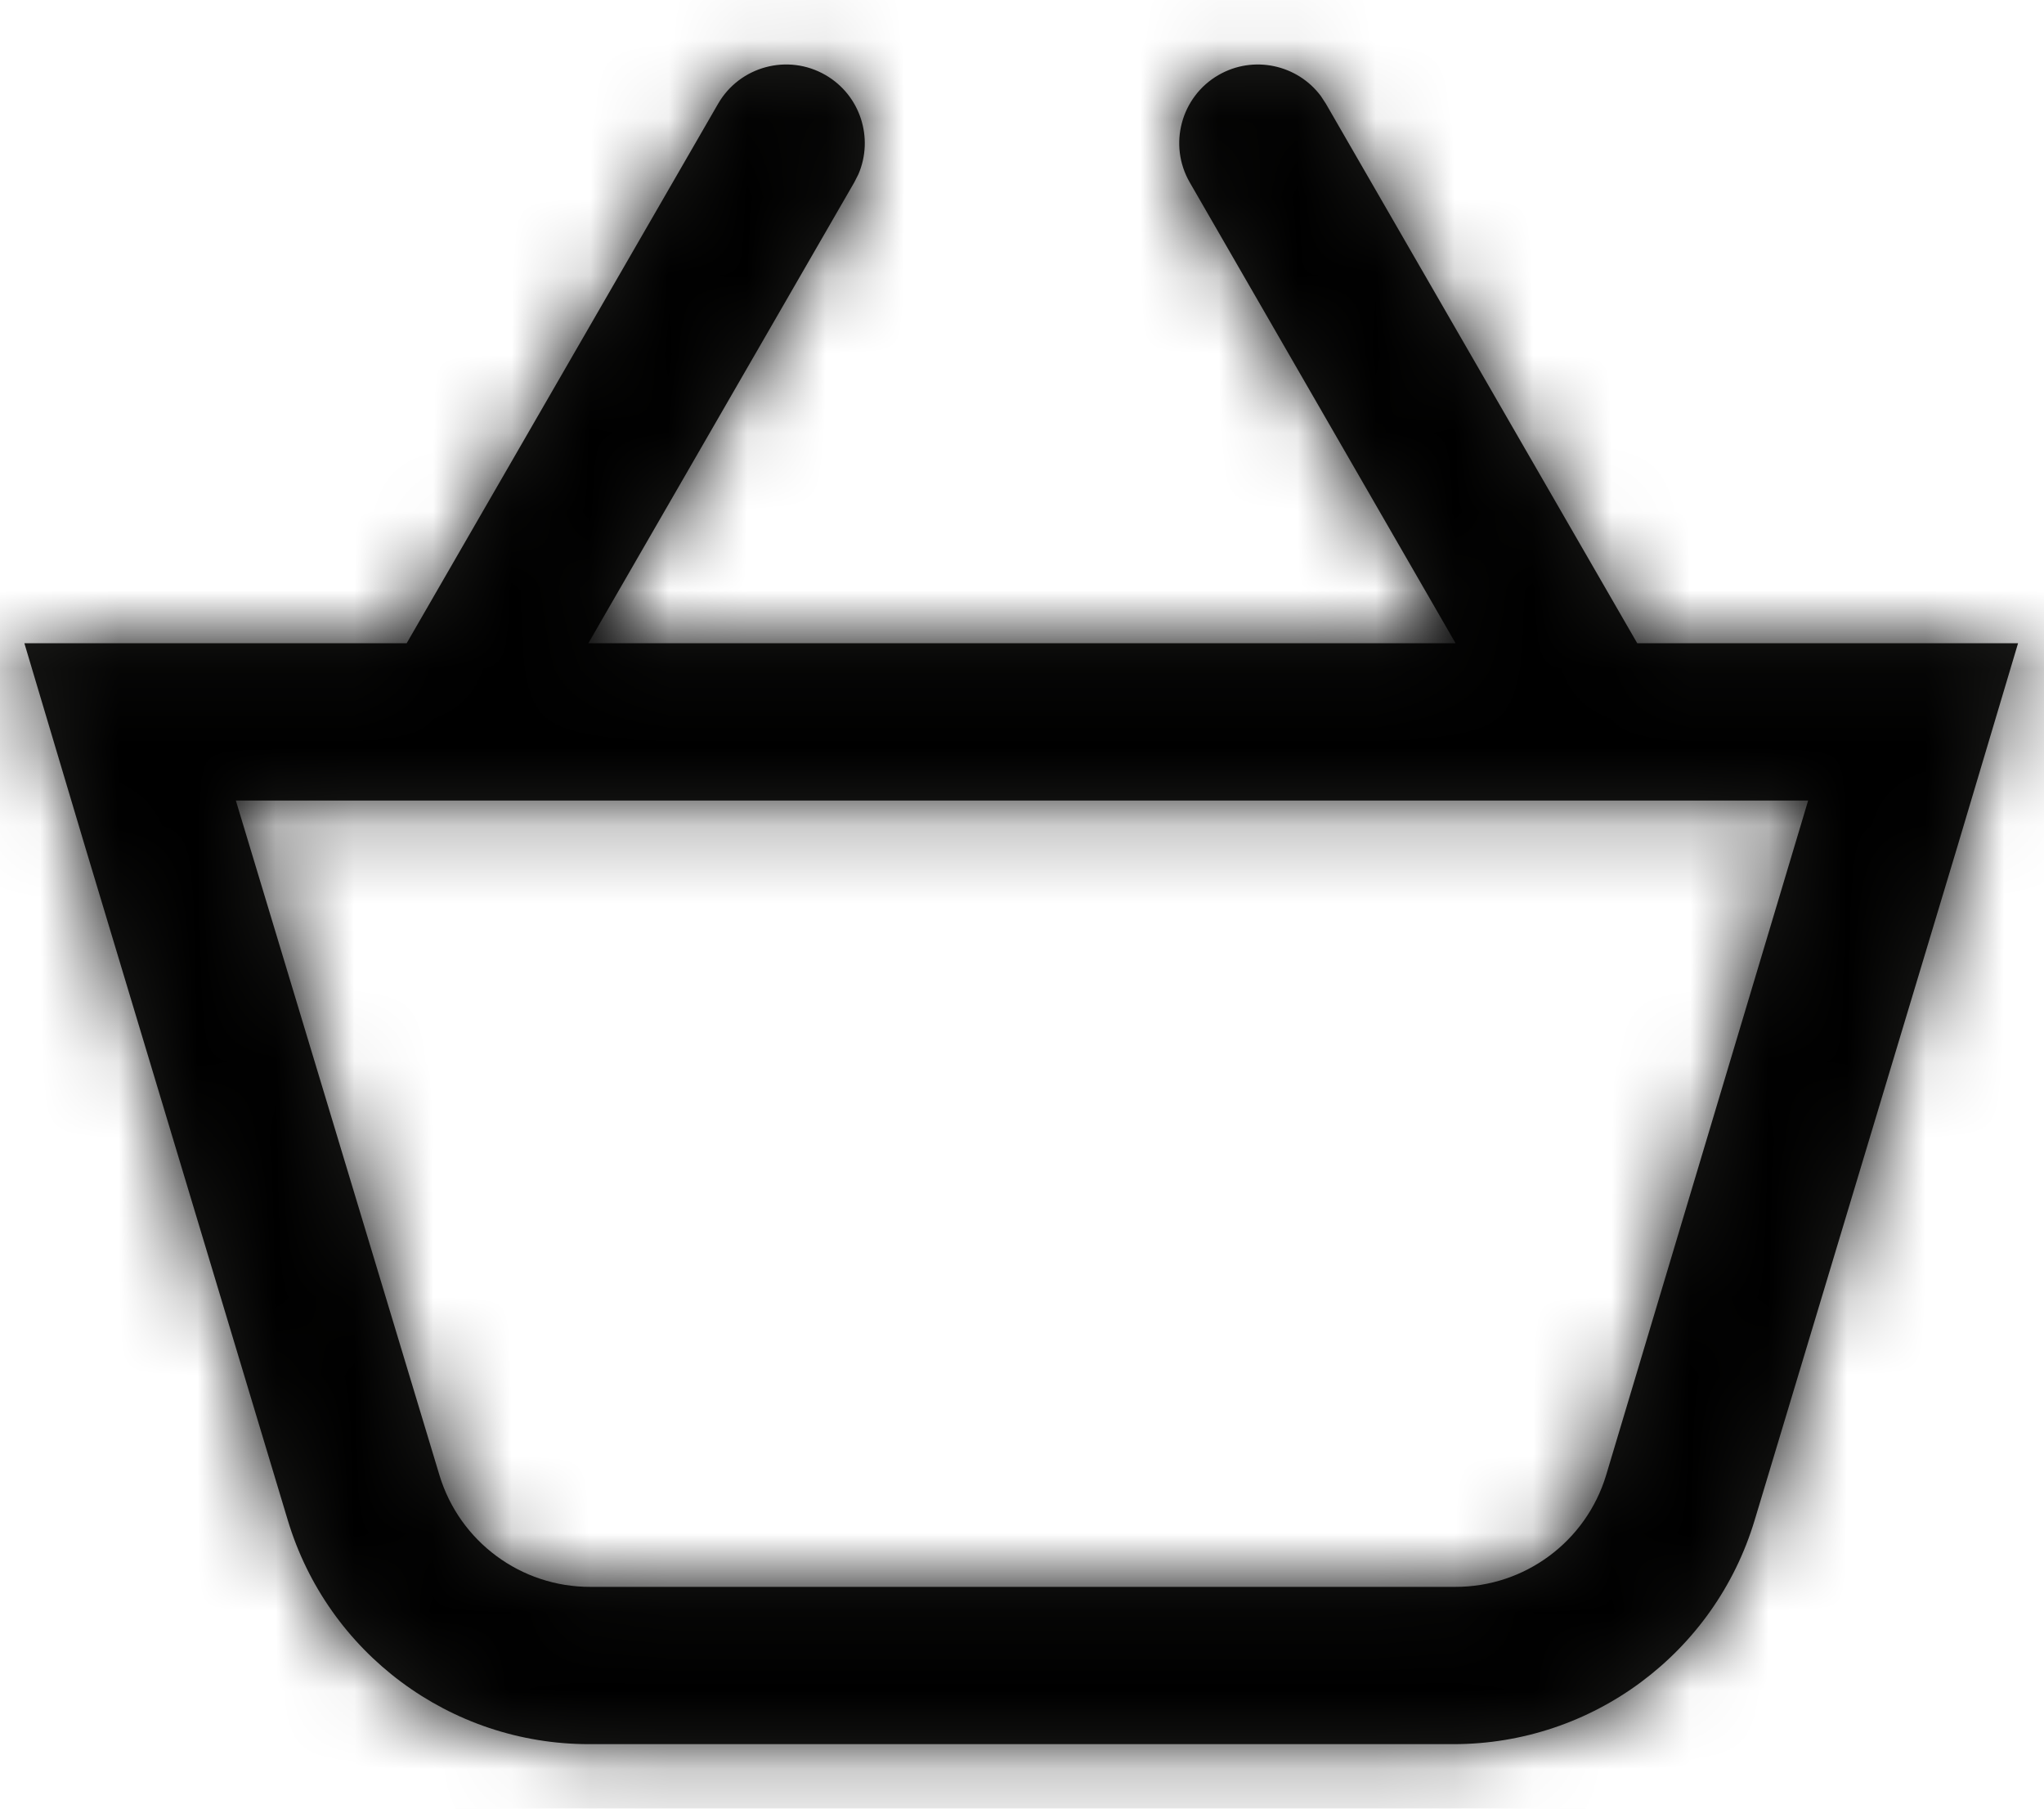 <?xml version="1.0" encoding="UTF-8"?>
<svg width="26px" height="23px" viewBox="0 0 26 23" version="1.1" xmlns="http://www.w3.org/2000/svg" xmlns:xlink="http://www.w3.org/1999/xlink">
    <title>DEBCD543-CEA8-4DB7-BA90-13394986CF72</title>
    <defs>
        <path d="M19.802,5.222 L19.866,5.32 L23.826,12.18 L28.67,12.18 L27.9,14.76 L25.32,23.33 C24.812,25.021 23.256,26.18 21.49,26.18 L21.49,26.18 L10.49,26.18 C8.724,26.18 7.168,25.021 6.66,23.33 L6.66,23.33 L4.08,14.76 L3.31,12.18 L8.173,12.18 L12.134,5.32 C12.41,4.842 13.022,4.678 13.5,4.954 C13.944,5.21 14.117,5.756 13.919,6.216 L13.866,6.32 L10.484,12.18 L21.515,12.18 L18.134,6.32 C17.858,5.842 18.022,5.23 18.5,4.954 C18.944,4.698 19.503,4.821 19.802,5.222 Z M26,14.18 L6,14.18 L8.59,22.76 C8.846,23.605 9.627,24.183 10.51,24.18 L10.51,24.18 L21.51,24.18 C22.393,24.183 23.174,23.605 23.43,22.76 L23.43,22.76 L26,14.18 Z" id="path-1"></path>
    </defs>
    <g id="Paczka-1" stroke="none" stroke-width="1" fill="none" fill-rule="evenodd">
        <g id="MB_Winnica_Lidla_Homepage" transform="translate(-332, -104)">
            <g id="Modules-/-Header-/-Header---Mobile" transform="translate(-1, 50)">
                <g id="Group" transform="translate(330, 50)">
                    <mask id="mask-2" fill="white">
                        <use xlink:href="#path-1"></use>
                    </mask>
                    <use id="Combined-Shape" fill="#1D1D1B" fill-rule="nonzero" xlink:href="#path-1"></use>
                    <g mask="url(#mask-2)" fill="#000000" id="colors/black">
                        <g>
                            <rect id="Rectangle" x="0" y="0" width="32" height="32"></rect>
                        </g>
                    </g>
                </g>
            </g>
        </g>
    </g>
</svg>

